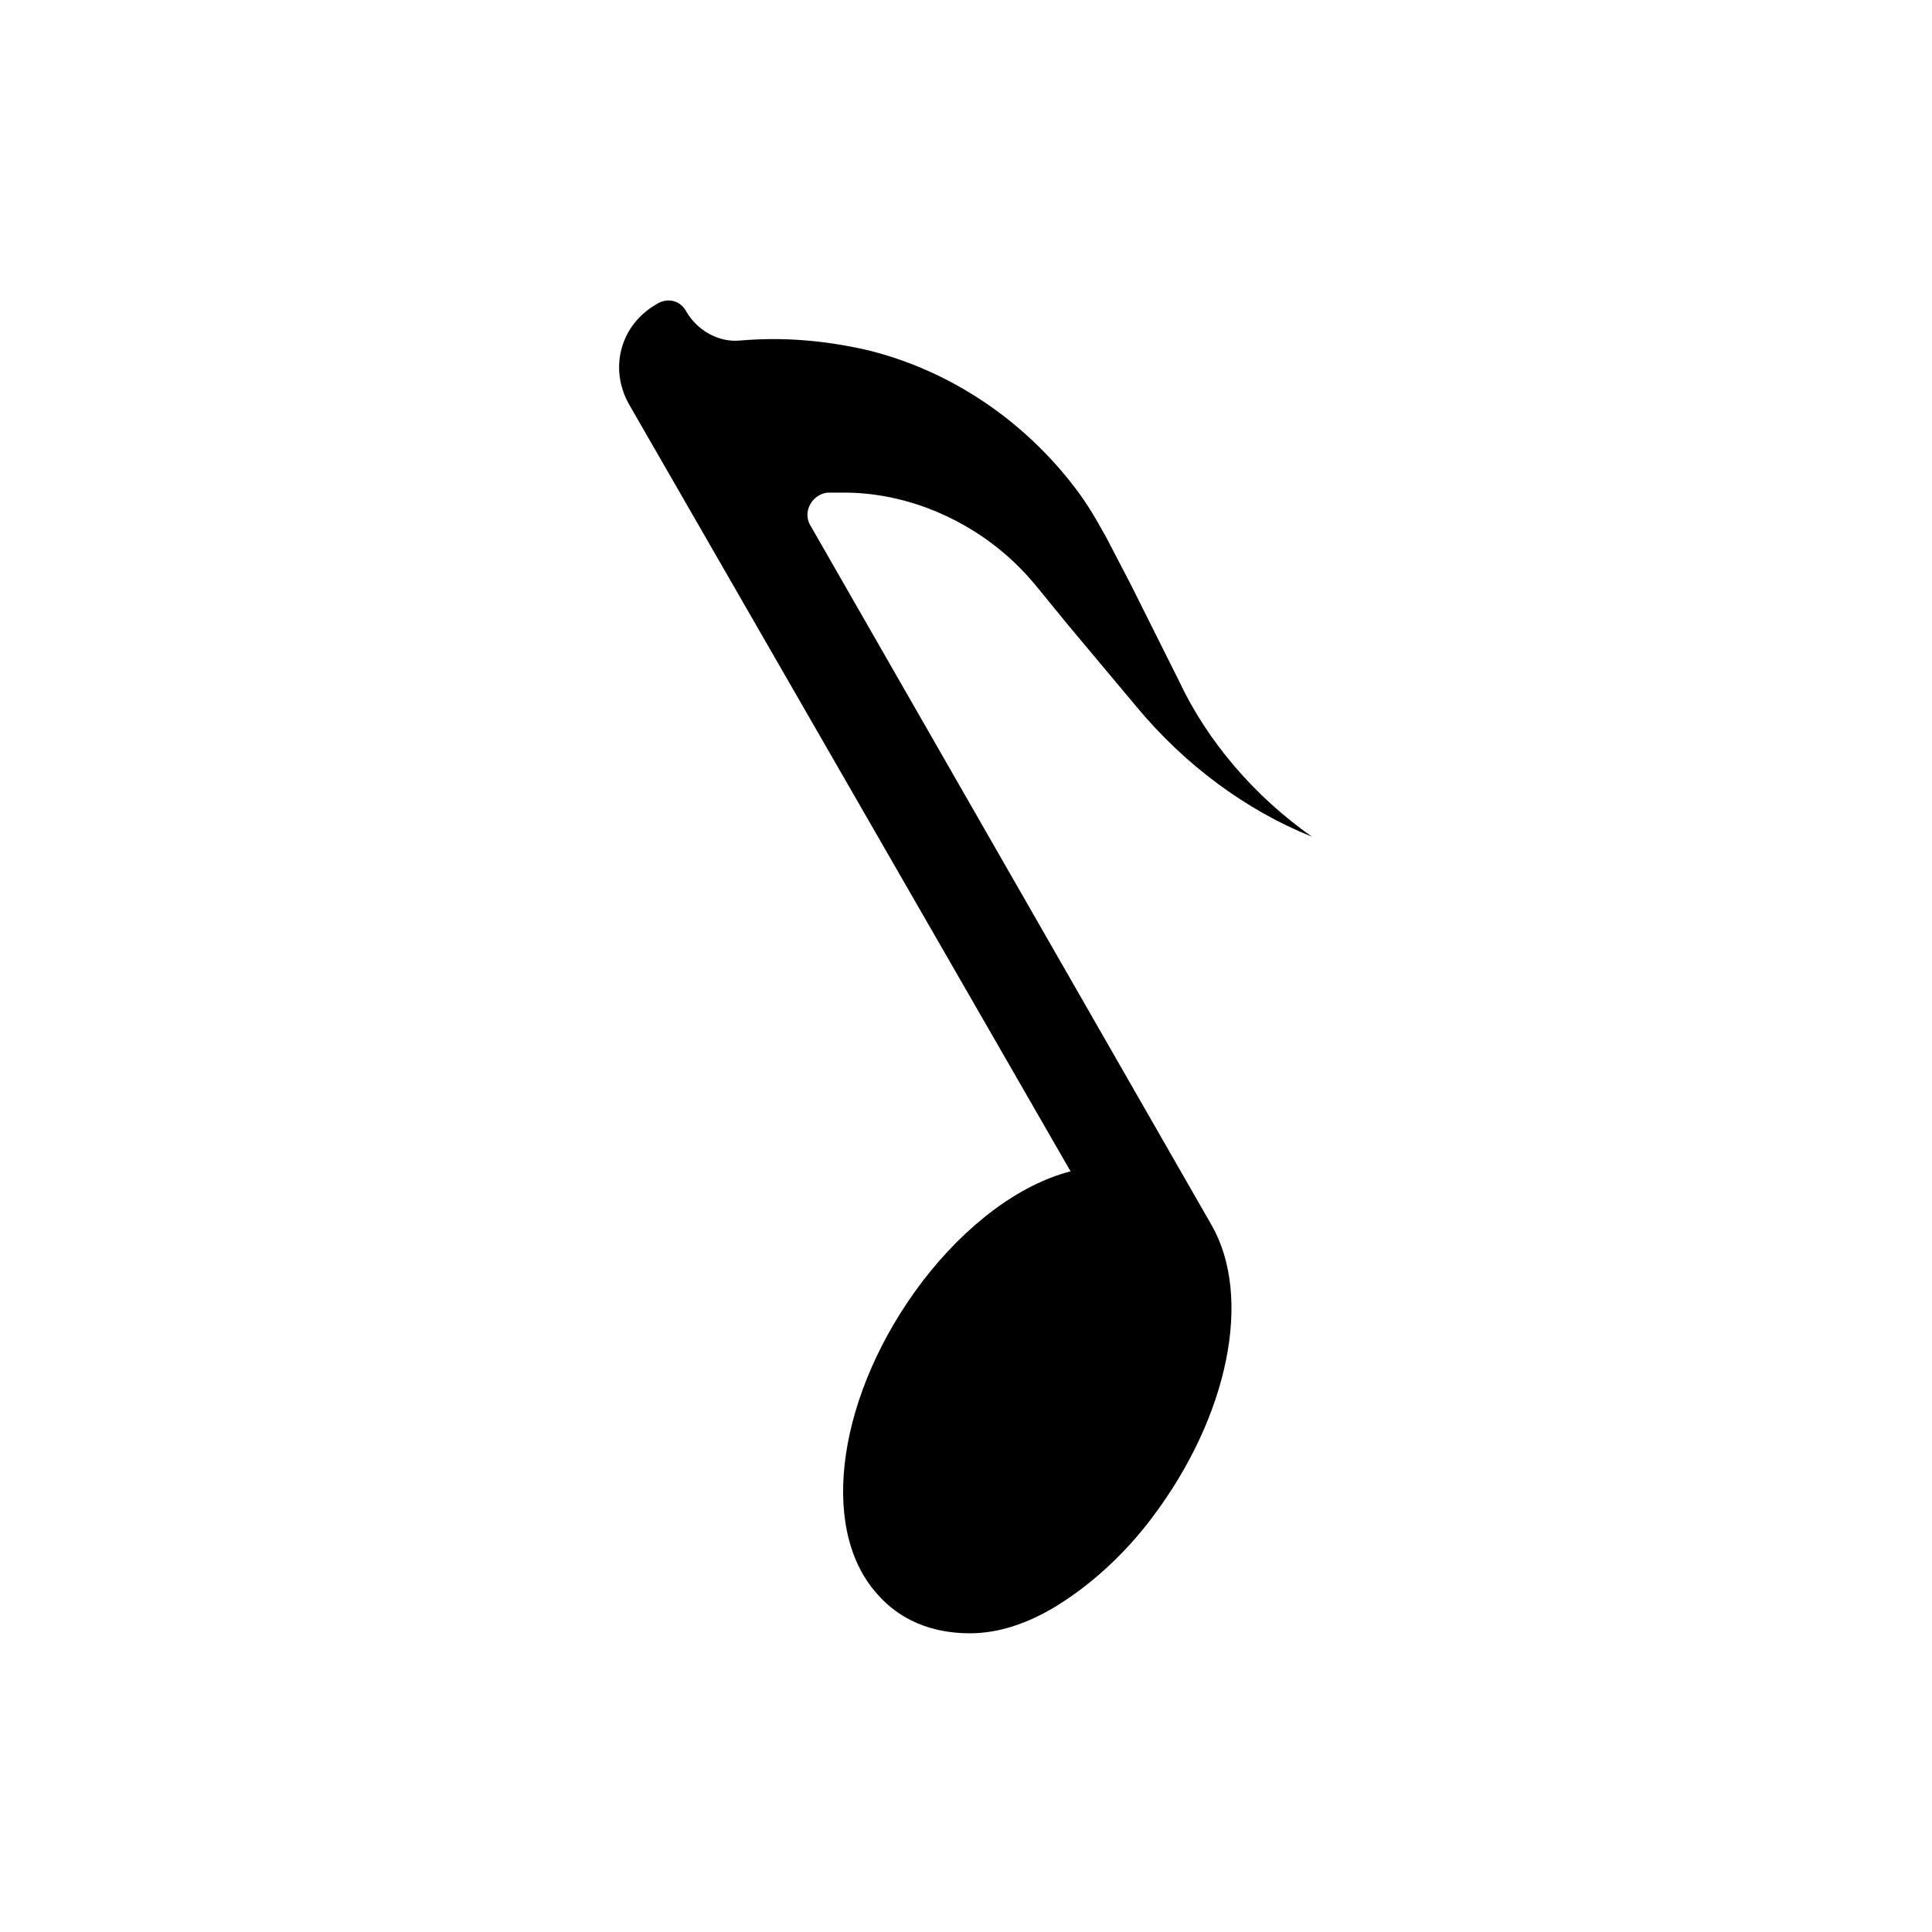 <?xml version="1.0" encoding="UTF-8"?>
<!-- Uploaded to: ICON Repo, www.iconrepo.com, Generator: ICON Repo Mixer Tools -->
<svg fill="#000000" width="800px" height="800px" version="1.1" viewBox="144 144 512 512" xmlns="http://www.w3.org/2000/svg">
 <path d="m363.22 274.55h4.535c14.609 0 29.727 5.543 41.816 15.617 3.023 2.519 6.047 5.543 8.566 8.566l9.07 11.082 18.137 21.664c12.594 15.113 28.719 27.207 46.352 34.258-15.113-10.578-27.711-25.191-35.266-41.312l-12.594-25.191-6.551-12.594c-2.519-4.535-5.039-9.07-8.566-13.602-13.098-17.129-32.242-30.73-54.914-36.273-11.082-2.519-22.168-3.527-33.754-2.519-5.543 0.504-11.082-2.519-14.105-7.559-1.512-3.023-5.039-4.031-8.062-2.016-9.574 5.543-12.594 17.129-7.055 26.703l116.88 203.04c-13.602 3.527-27.711 14.105-39.297 29.223-22.168 29.223-27.711 64.992-12.09 82.625 6.047 7.055 14.609 10.578 24.688 10.578 7.559 0 15.113-2.519 22.672-7.055 9.07-5.543 18.137-13.602 25.695-23.68 20.152-26.703 26.703-58.441 15.617-77.586l-106.31-185.4c-2.016-3.523 0.504-8.059 4.531-8.562z"/>
</svg>